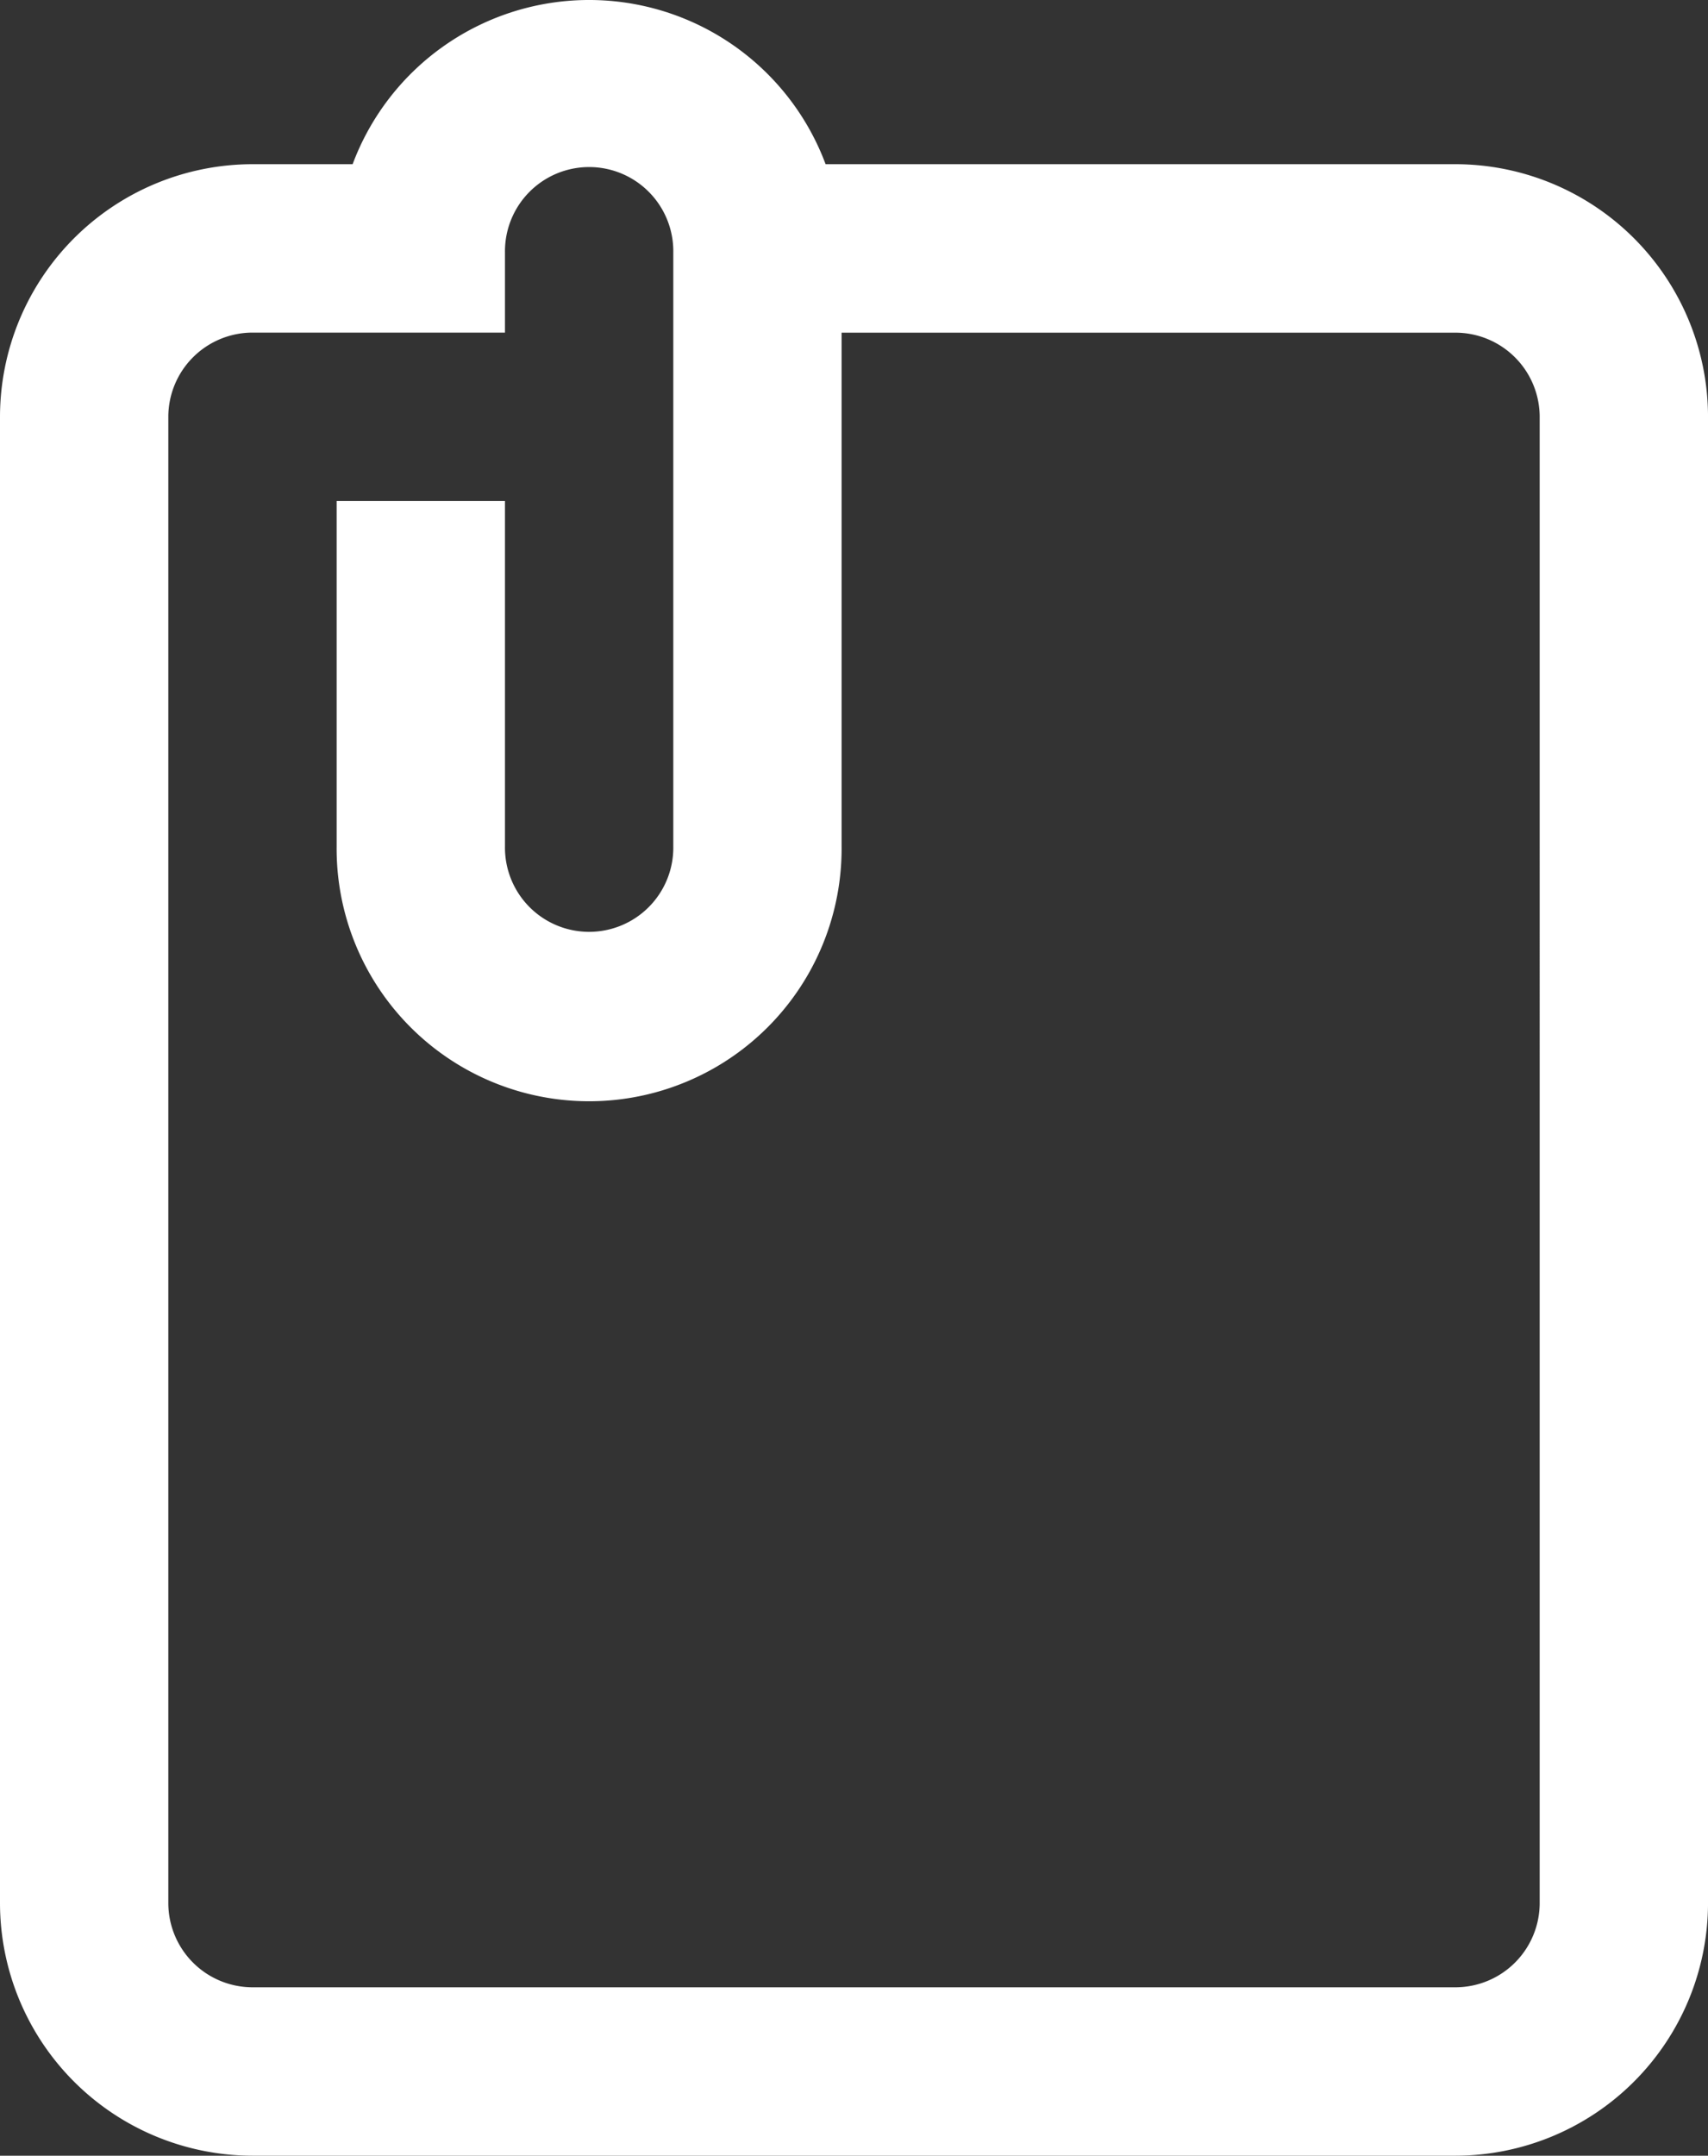 <?xml version="1.0" encoding="UTF-8"?> <svg xmlns="http://www.w3.org/2000/svg" width="77.861" height="98.216" viewBox="0 0 77.861 98.216"><rect x="0" y="0" width="77.861" height="98.216" fill="#333333" stroke="none"/><path id="Tracé_93" data-name="Tracé 93" d="M119.351,7.481H90.636a11.508,11.508,0,0,0-21.561,0H64.51A11.522,11.522,0,0,0,53,18.991V86.706a11.522,11.522,0,0,0,11.51,11.51h54.842a11.523,11.523,0,0,0,11.51-11.51V18.991A11.523,11.523,0,0,0,119.351,7.481Zm3.837,79.225a3.841,3.841,0,0,1-3.837,3.837H64.51a3.841,3.841,0,0,1-3.837-3.837V18.991a3.841,3.841,0,0,1,3.837-3.837h11.51V11.51a3.837,3.837,0,1,1,7.673,0V38.557a3.837,3.837,0,1,1-7.673,0V22.827H68.346v15.73a11.51,11.51,0,1,0,23.019,0v-23.4h27.986a3.841,3.841,0,0,1,3.837,3.837Z" transform="translate(-53)" fill="#fff"></path></svg> 